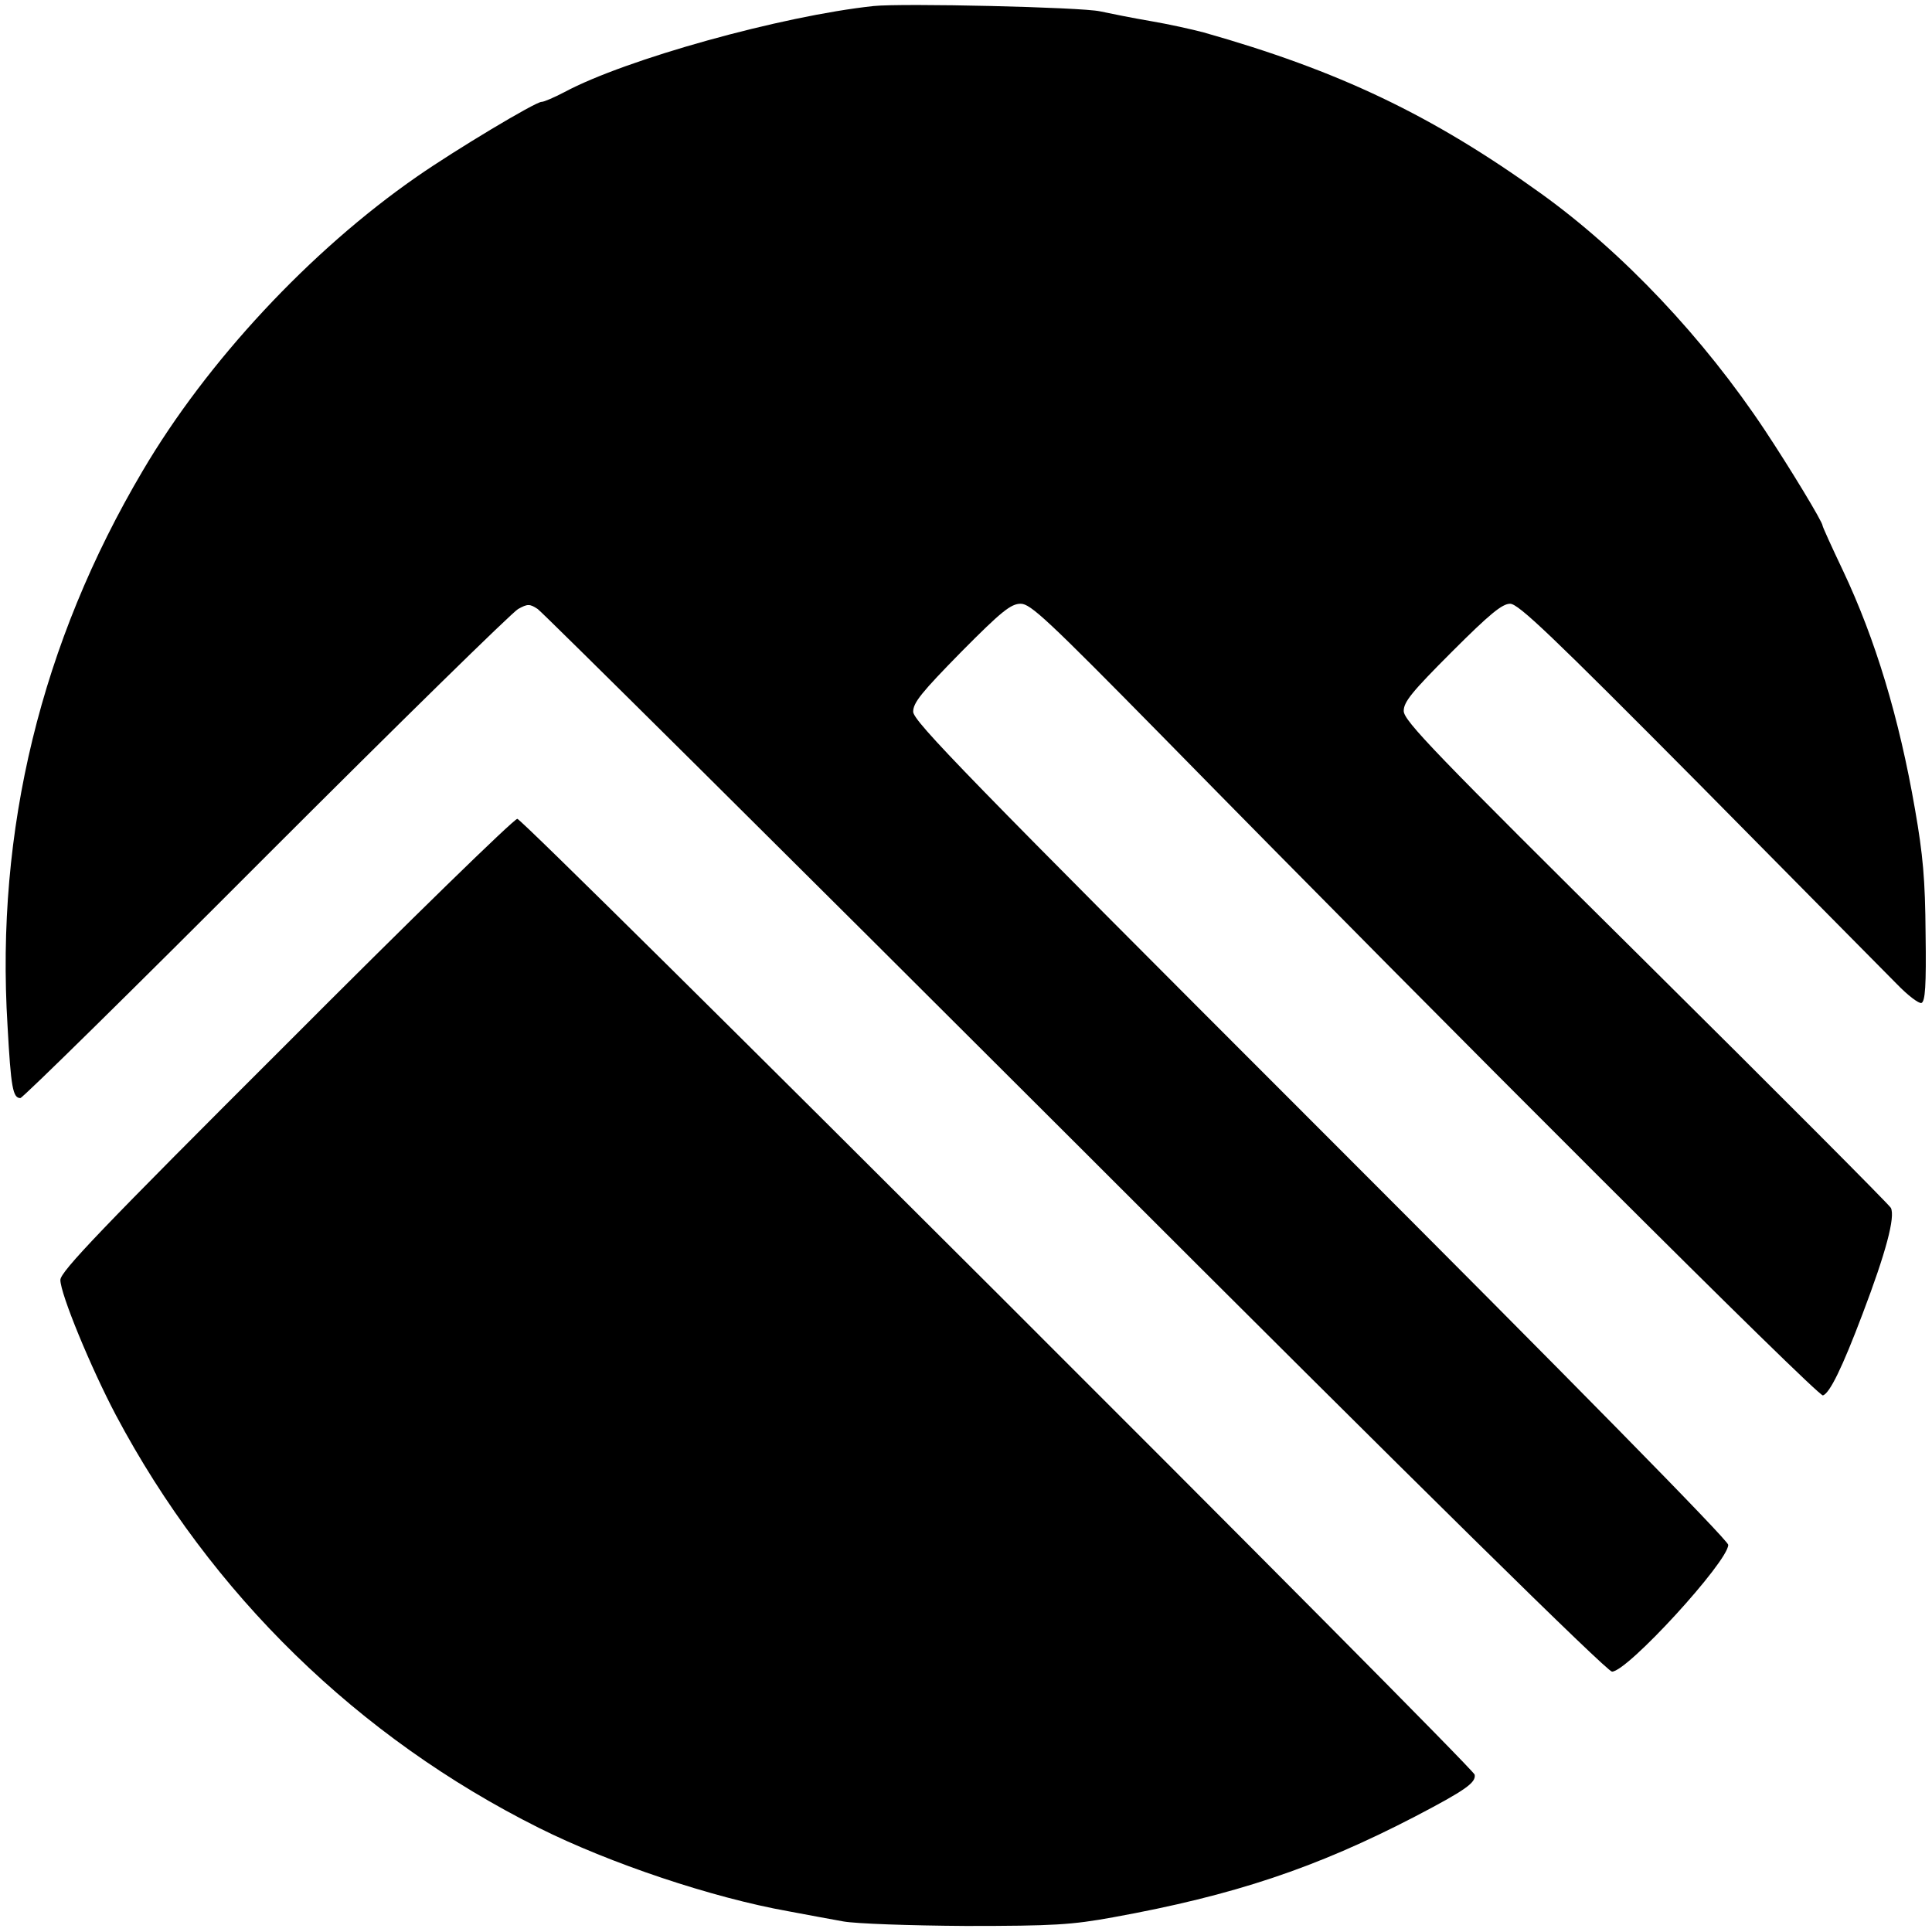 <?xml version="1.0" standalone="no"?>
<!DOCTYPE svg PUBLIC "-//W3C//DTD SVG 20010904//EN"
 "http://www.w3.org/TR/2001/REC-SVG-20010904/DTD/svg10.dtd">
<svg version="1.0" xmlns="http://www.w3.org/2000/svg"
 width="512pt" height="512pt" viewBox="0 0 512 512"
 preserveAspectRatio="xMidYMid meet">
<g transform="translate(0,512) scale(0.1,-0.1)"
fill="#000000" stroke="none">
<path d="M2315 5104 c-243 -26 -657 -141 -819 -228 -27 -14 -54 -26 -61 -26
-16 0 -228 -127 -330 -198 -284 -197 -557 -491 -727 -780 -269 -455 -390 -952
-358 -1471 9 -163 14 -191 34 -191 6 0 299 288 651 641 352 352 653 647 668
655 25 14 31 14 52 0 12 -8 654 -645 1425 -1415 925 -925 1409 -1401 1422
-1401 41 0 308 292 308 336 0 12 -416 435 -1080 1099 -939 939 -1080 1084
-1080 1109 0 24 23 52 127 158 107 108 132 128 158 128 26 0 70 -41 375 -351
773 -788 1738 -1751 1751 -1747 18 6 51 73 105 216 62 163 87 257 75 281 -6
10 -299 304 -651 653 -559 554 -640 638 -640 664 0 24 22 51 128 157 100 100
133 127 154 127 22 0 109 -83 500 -477 260 -263 496 -502 525 -531 29 -30 58
-52 65 -50 10 4 13 45 11 184 -1 143 -7 209 -28 329 -42 243 -105 451 -191
633 -30 63 -54 116 -54 119 0 10 -86 152 -153 253 -162 244 -376 471 -593 627
-289 208 -537 326 -894 427 -30 8 -93 22 -140 30 -47 8 -107 20 -135 26 -49
11 -523 22 -600 14z"/>
<path d="M758 2352 c-489 -488 -598 -602 -598 -624 0 -37 81 -233 147 -358
252 -475 643 -855 1121 -1094 188 -94 459 -185 661 -221 47 -9 113 -21 146
-27 34 -6 174 -11 325 -12 233 0 280 3 390 23 320 58 538 131 800 267 134 70
162 90 158 111 -5 21 -2520 2533 -2537 2533 -9 0 -285 -269 -613 -598z"/>
</g>
</svg>
